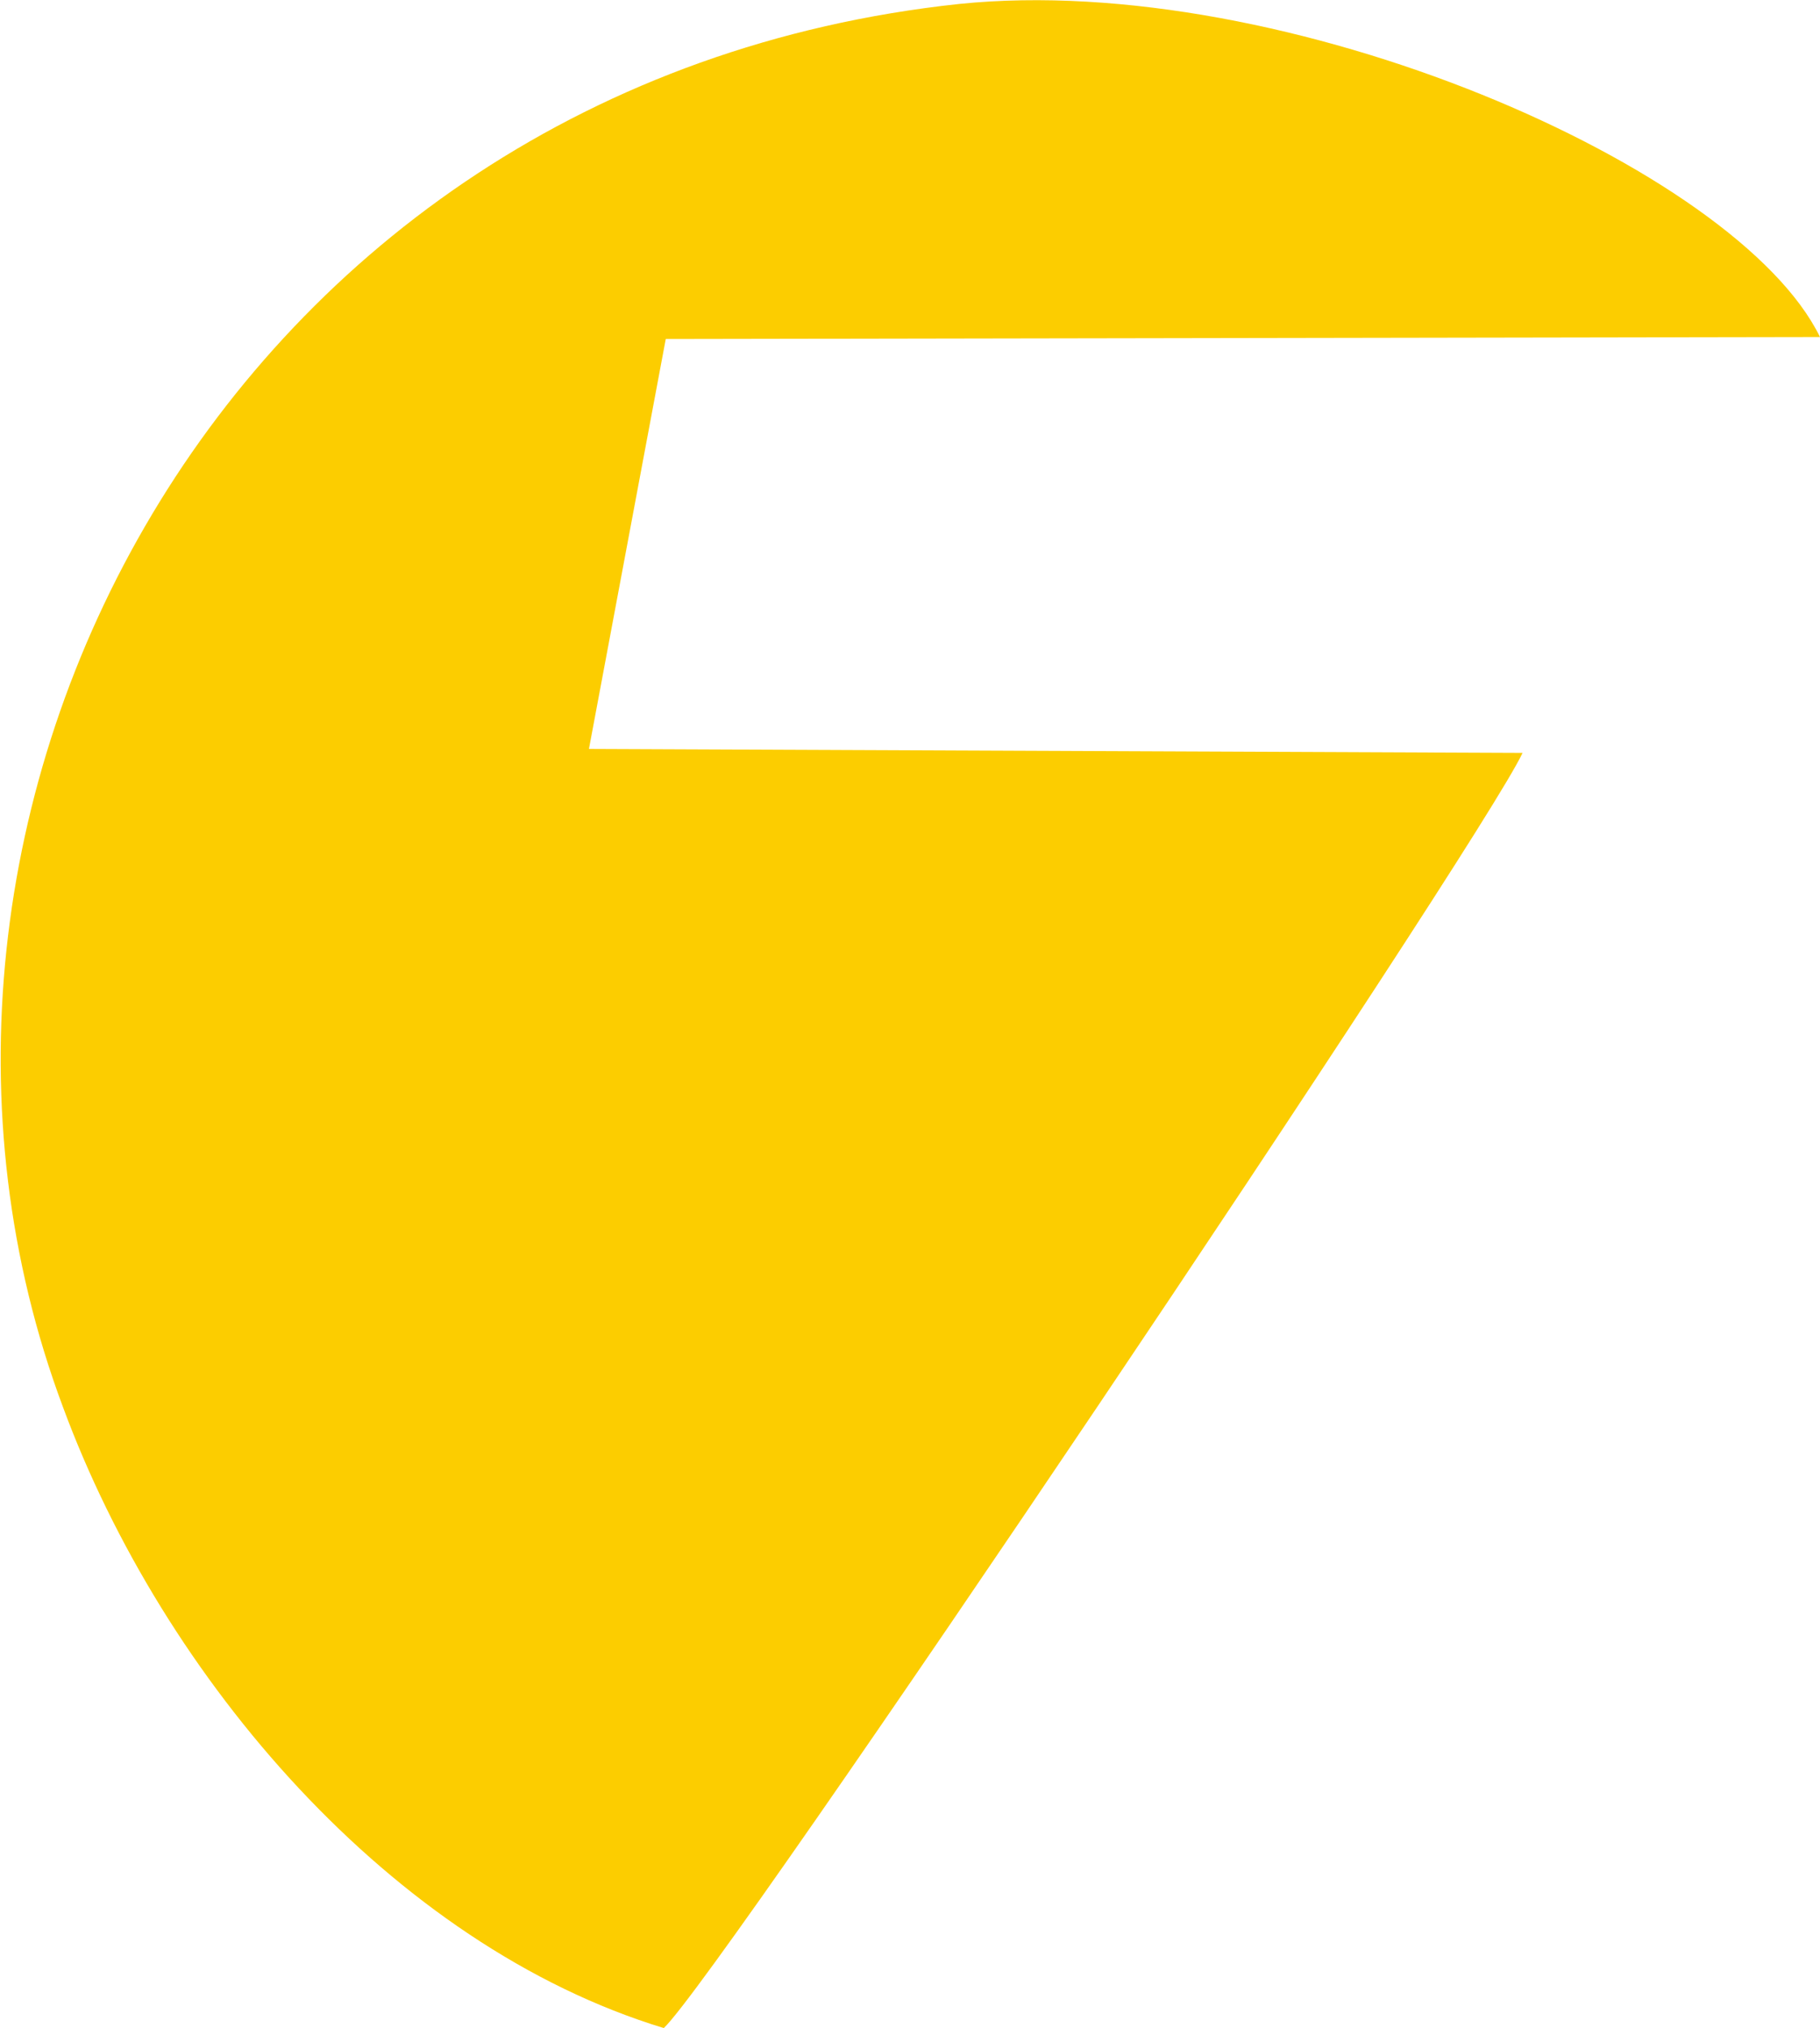 <svg xmlns="http://www.w3.org/2000/svg" xmlns:xlink="http://www.w3.org/1999/xlink" id="Camada_1" x="0px" y="0px" viewBox="0 0 92.4 102.9" style="enable-background:new 0 0 92.4 102.9;" xml:space="preserve"><style type="text/css">	.st0{fill-rule:evenodd;clip-rule:evenodd;fill:#FCCD00;}</style><g>	<path class="st0" d="M33.7,102.9c2.9-2.7,41.4-60,43.6-64.7L29.9,38l3.9-20.8l58.6-0.1C88.2,8.5,65.3-1.5,48.7,0.2  C11.3,4.2-8,41.5,3.2,71.4C8.3,85.2,19.9,98.7,33.7,102.9z"></path></g></svg>